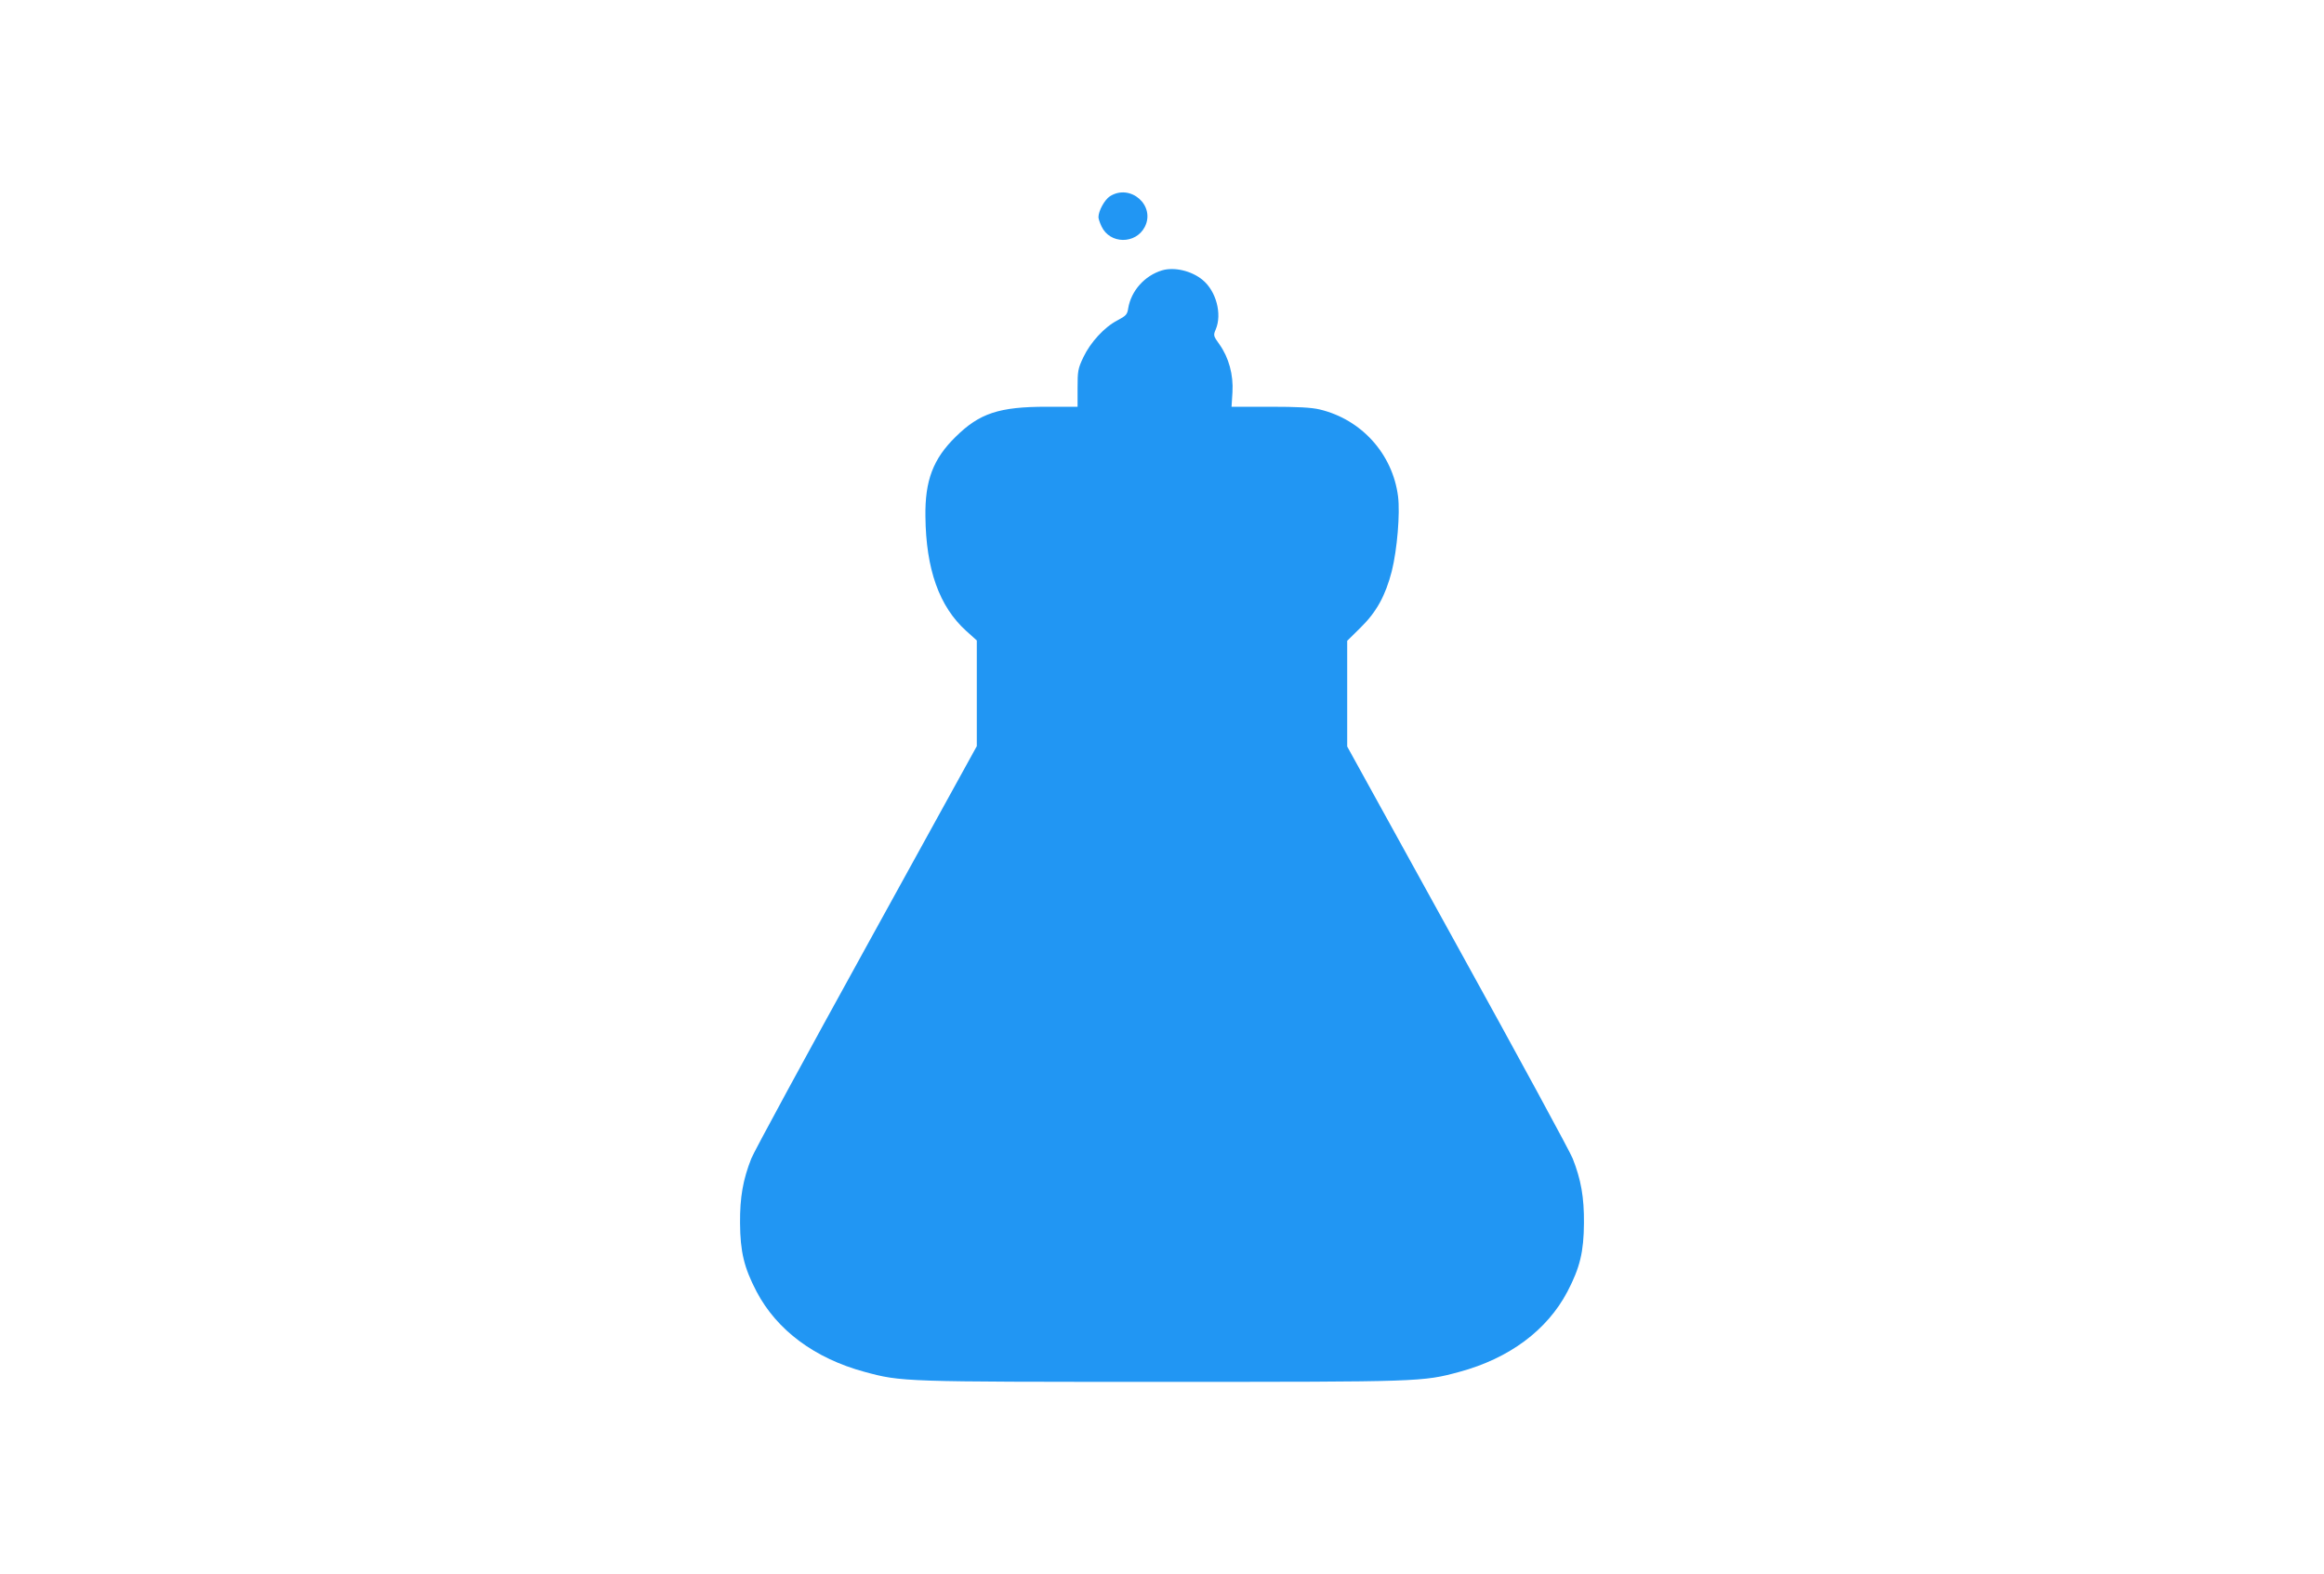 <?xml version="1.0" standalone="no"?>
<!DOCTYPE svg PUBLIC "-//W3C//DTD SVG 20010904//EN"
 "http://www.w3.org/TR/2001/REC-SVG-20010904/DTD/svg10.dtd">
<svg version="1.0" xmlns="http://www.w3.org/2000/svg"
 width="1280pt" height="867pt" viewBox="0 0 1280 867"
 preserveAspectRatio="xMidYMid meet">
<g transform="translate(0,867) scale(0.1,-0.1)"
fill="#2196f3" stroke="none">
<path d="M6113 7589 c-29 -19 -63 -80 -63 -115 0 -9 8 -32 17 -51 46 -98 188
-99 238 -3 61 118 -79 241 -192 169z"/>
<path d="M6400 7181 c-96 -29 -170 -113 -186 -208 -5 -35 -12 -42 -59 -67 -72
-37 -149 -121 -188 -203 -30 -63 -32 -76 -32 -170 l0 -103 -170 0 c-263 0
-370 -36 -501 -165 -125 -122 -170 -242 -167 -440 3 -290 76 -495 224 -629
l59 -53 0 -291 0 -291 -608 -1103 c-335 -607 -620 -1132 -634 -1168 -46 -117
-63 -213 -62 -355 1 -159 22 -246 91 -378 112 -213 321 -368 595 -442 203 -55
209 -55 1638 -55 1429 0 1435 0 1638 55 274 74 483 229 595 442 69 132 90 219
91 378 1 142 -16 238 -62 355 -14 36 -299 561 -634 1167 l-608 1102 0 291 0
291 73 72 c89 87 138 177 173 313 29 118 46 315 34 411 -30 233 -201 423 -431
478 -46 11 -122 15 -275 15 l-211 0 5 79 c6 97 -20 192 -72 265 -33 46 -34 49
-20 82 36 85 2 211 -72 272 -61 51 -157 73 -224 53z"/>
</g>
</svg>
